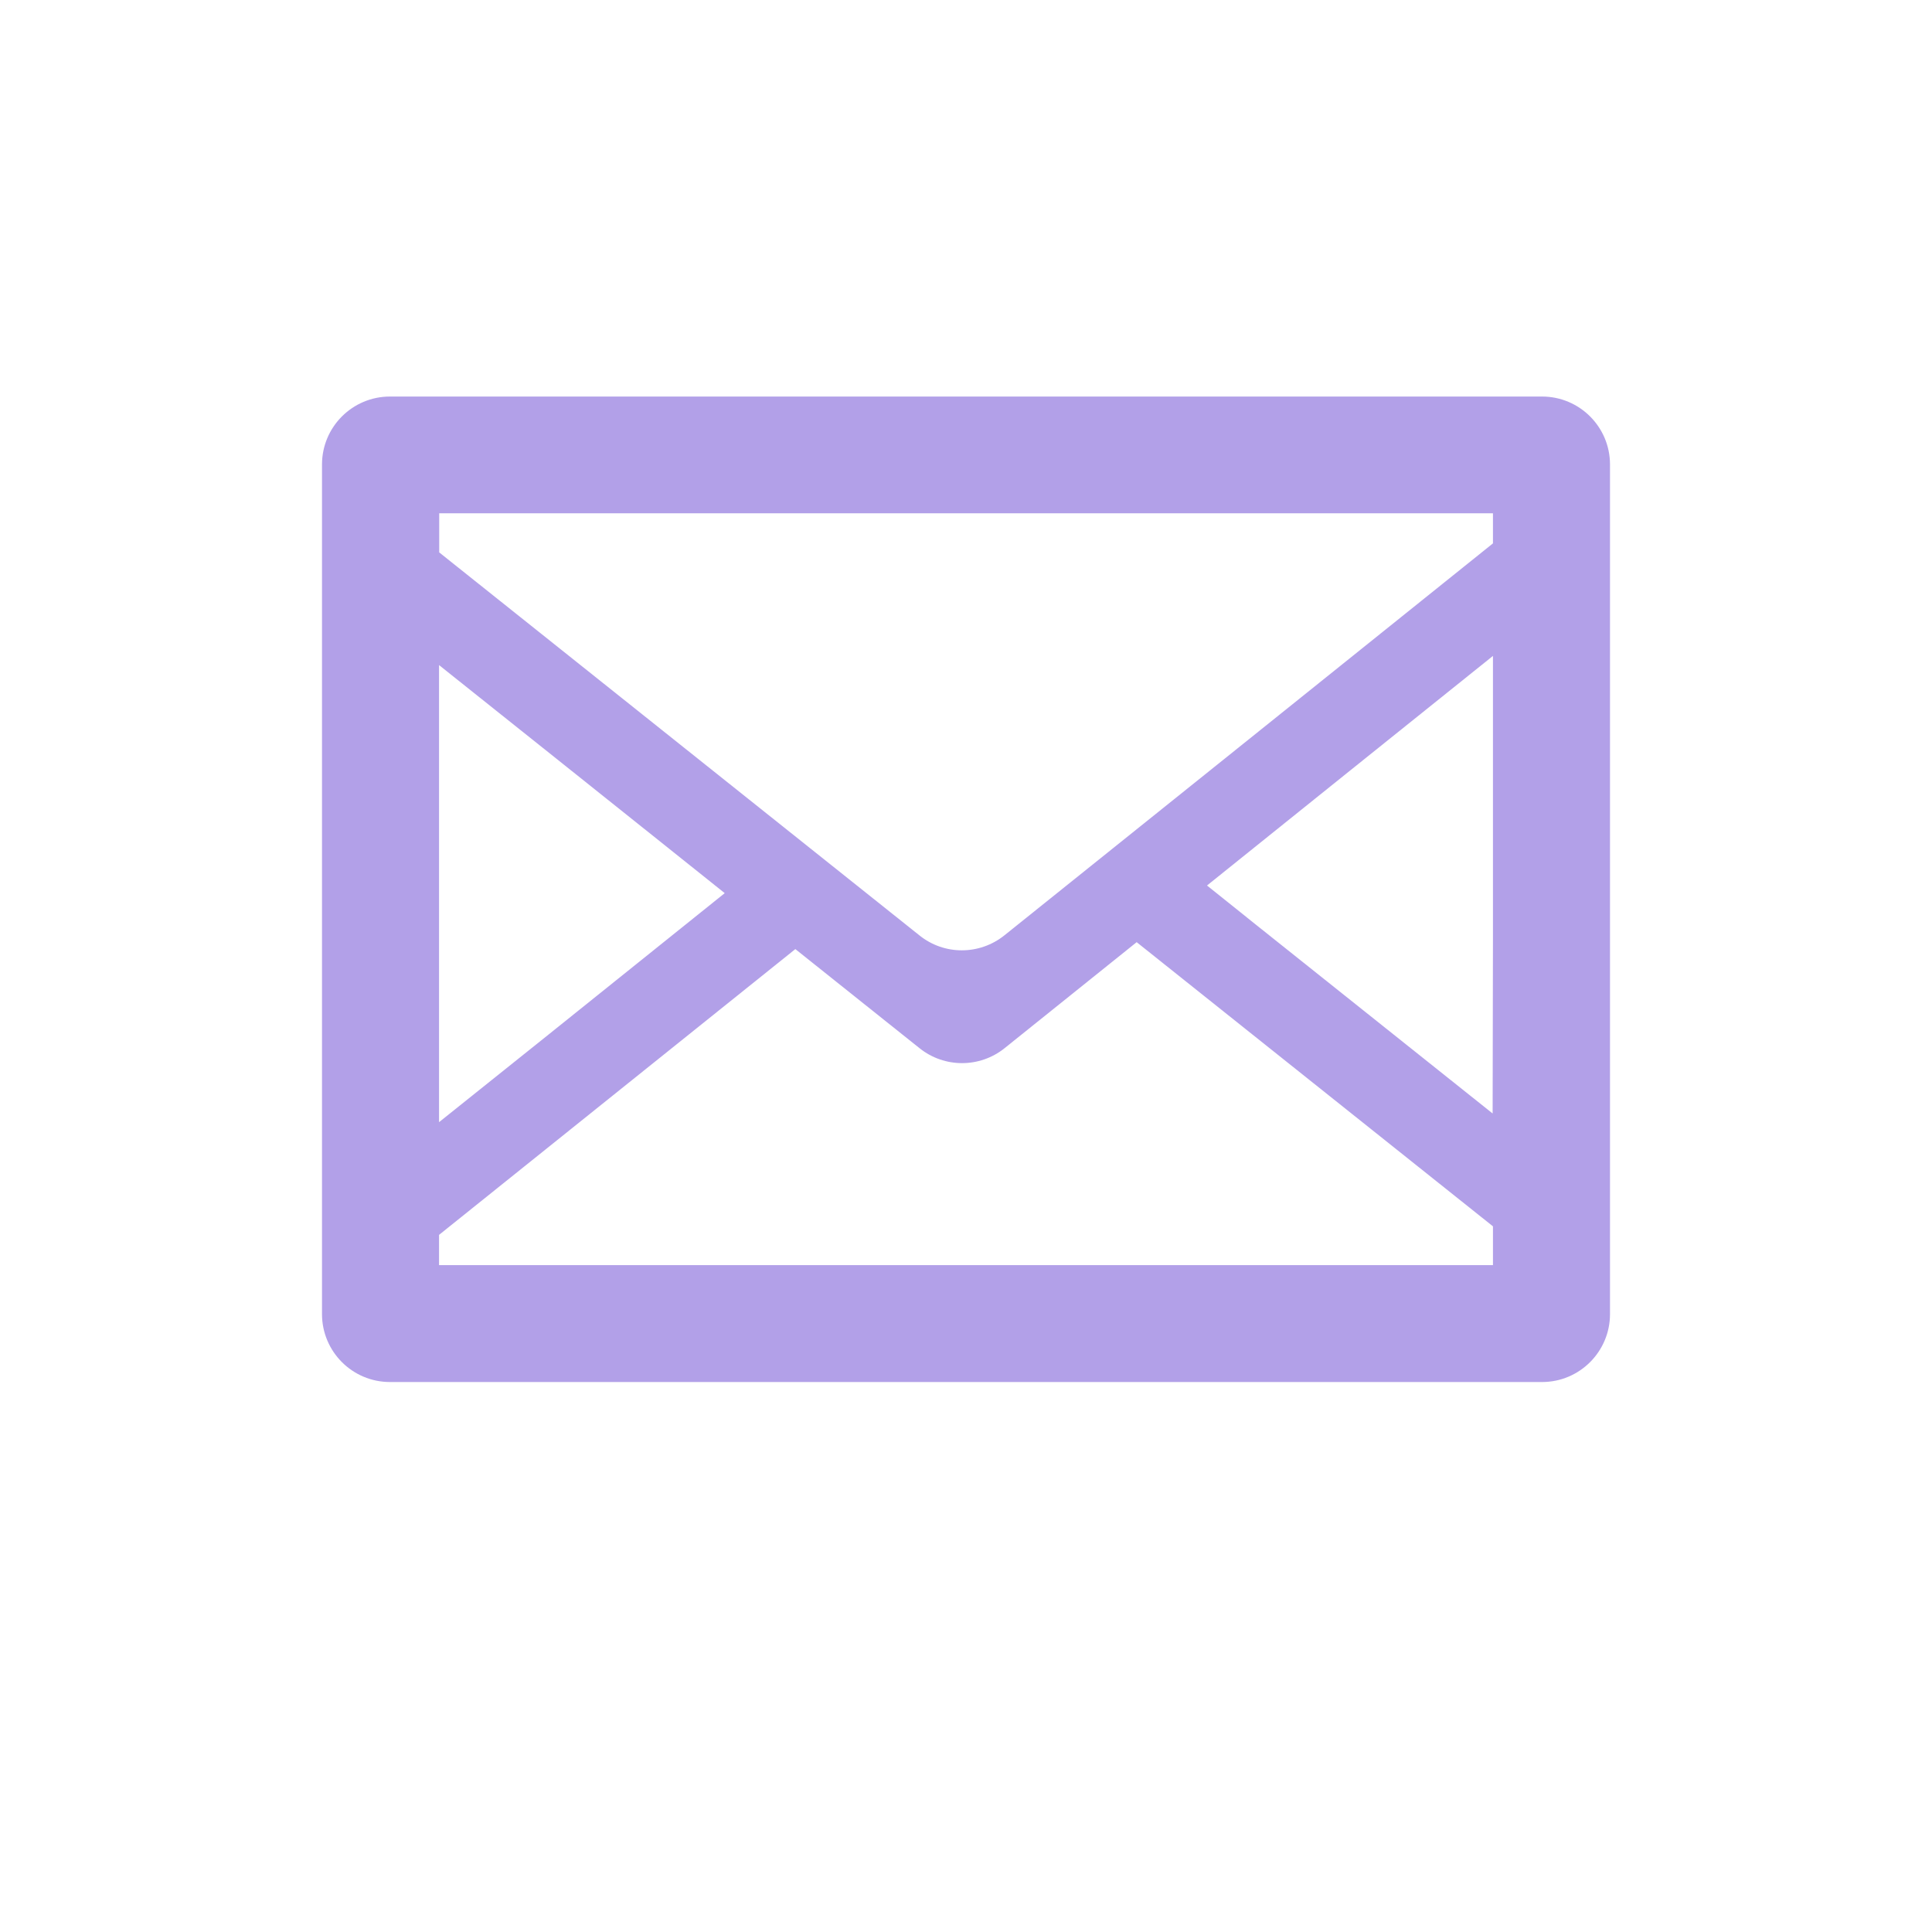 <svg viewBox="0 0 120 120" xmlns="http://www.w3.org/2000/svg"><path d="m95.78 24.63h-71.56c-2.33 0-4.22 1.89-4.22 4.22v52.77c0 2.33 1.89 4.22 4.22 4.22h71.56c2.33 0 4.22-1.89 4.22-4.22v-52.77c0-2.33-1.89-4.22-4.22-4.22zm-68.51 52.07c7.38-5.92 14.75-11.83 22.13-17.75l7.72 6.16c1.54 1.23 3.73 1.23 5.27 0l8.21-6.59c7.38 5.88 14.75 11.76 22.13 17.65v2.41h-65.46v-1.86zm65.44-7.54c-4.87-3.89-9.75-7.77-14.62-11.66l-3.12-2.5c5.92-4.76 11.84-9.51 17.76-14.26v17.52zm.02-37.26v1.85c-10.12 8.12-20.23 16.24-30.35 24.35-1.54 1.23-3.73 1.24-5.27 0-9.94-7.93-19.89-15.86-29.83-23.79v-2.43h65.28s.17 0 .17 0zm-47.71 23.57c-3.65 2.93-7.29 5.85-10.94 8.78l-6.81 5.45v-28.39c4.85 3.87 9.71 7.74 14.56 11.62l3.19 2.55z" fill="#b2a0e8"/></svg>